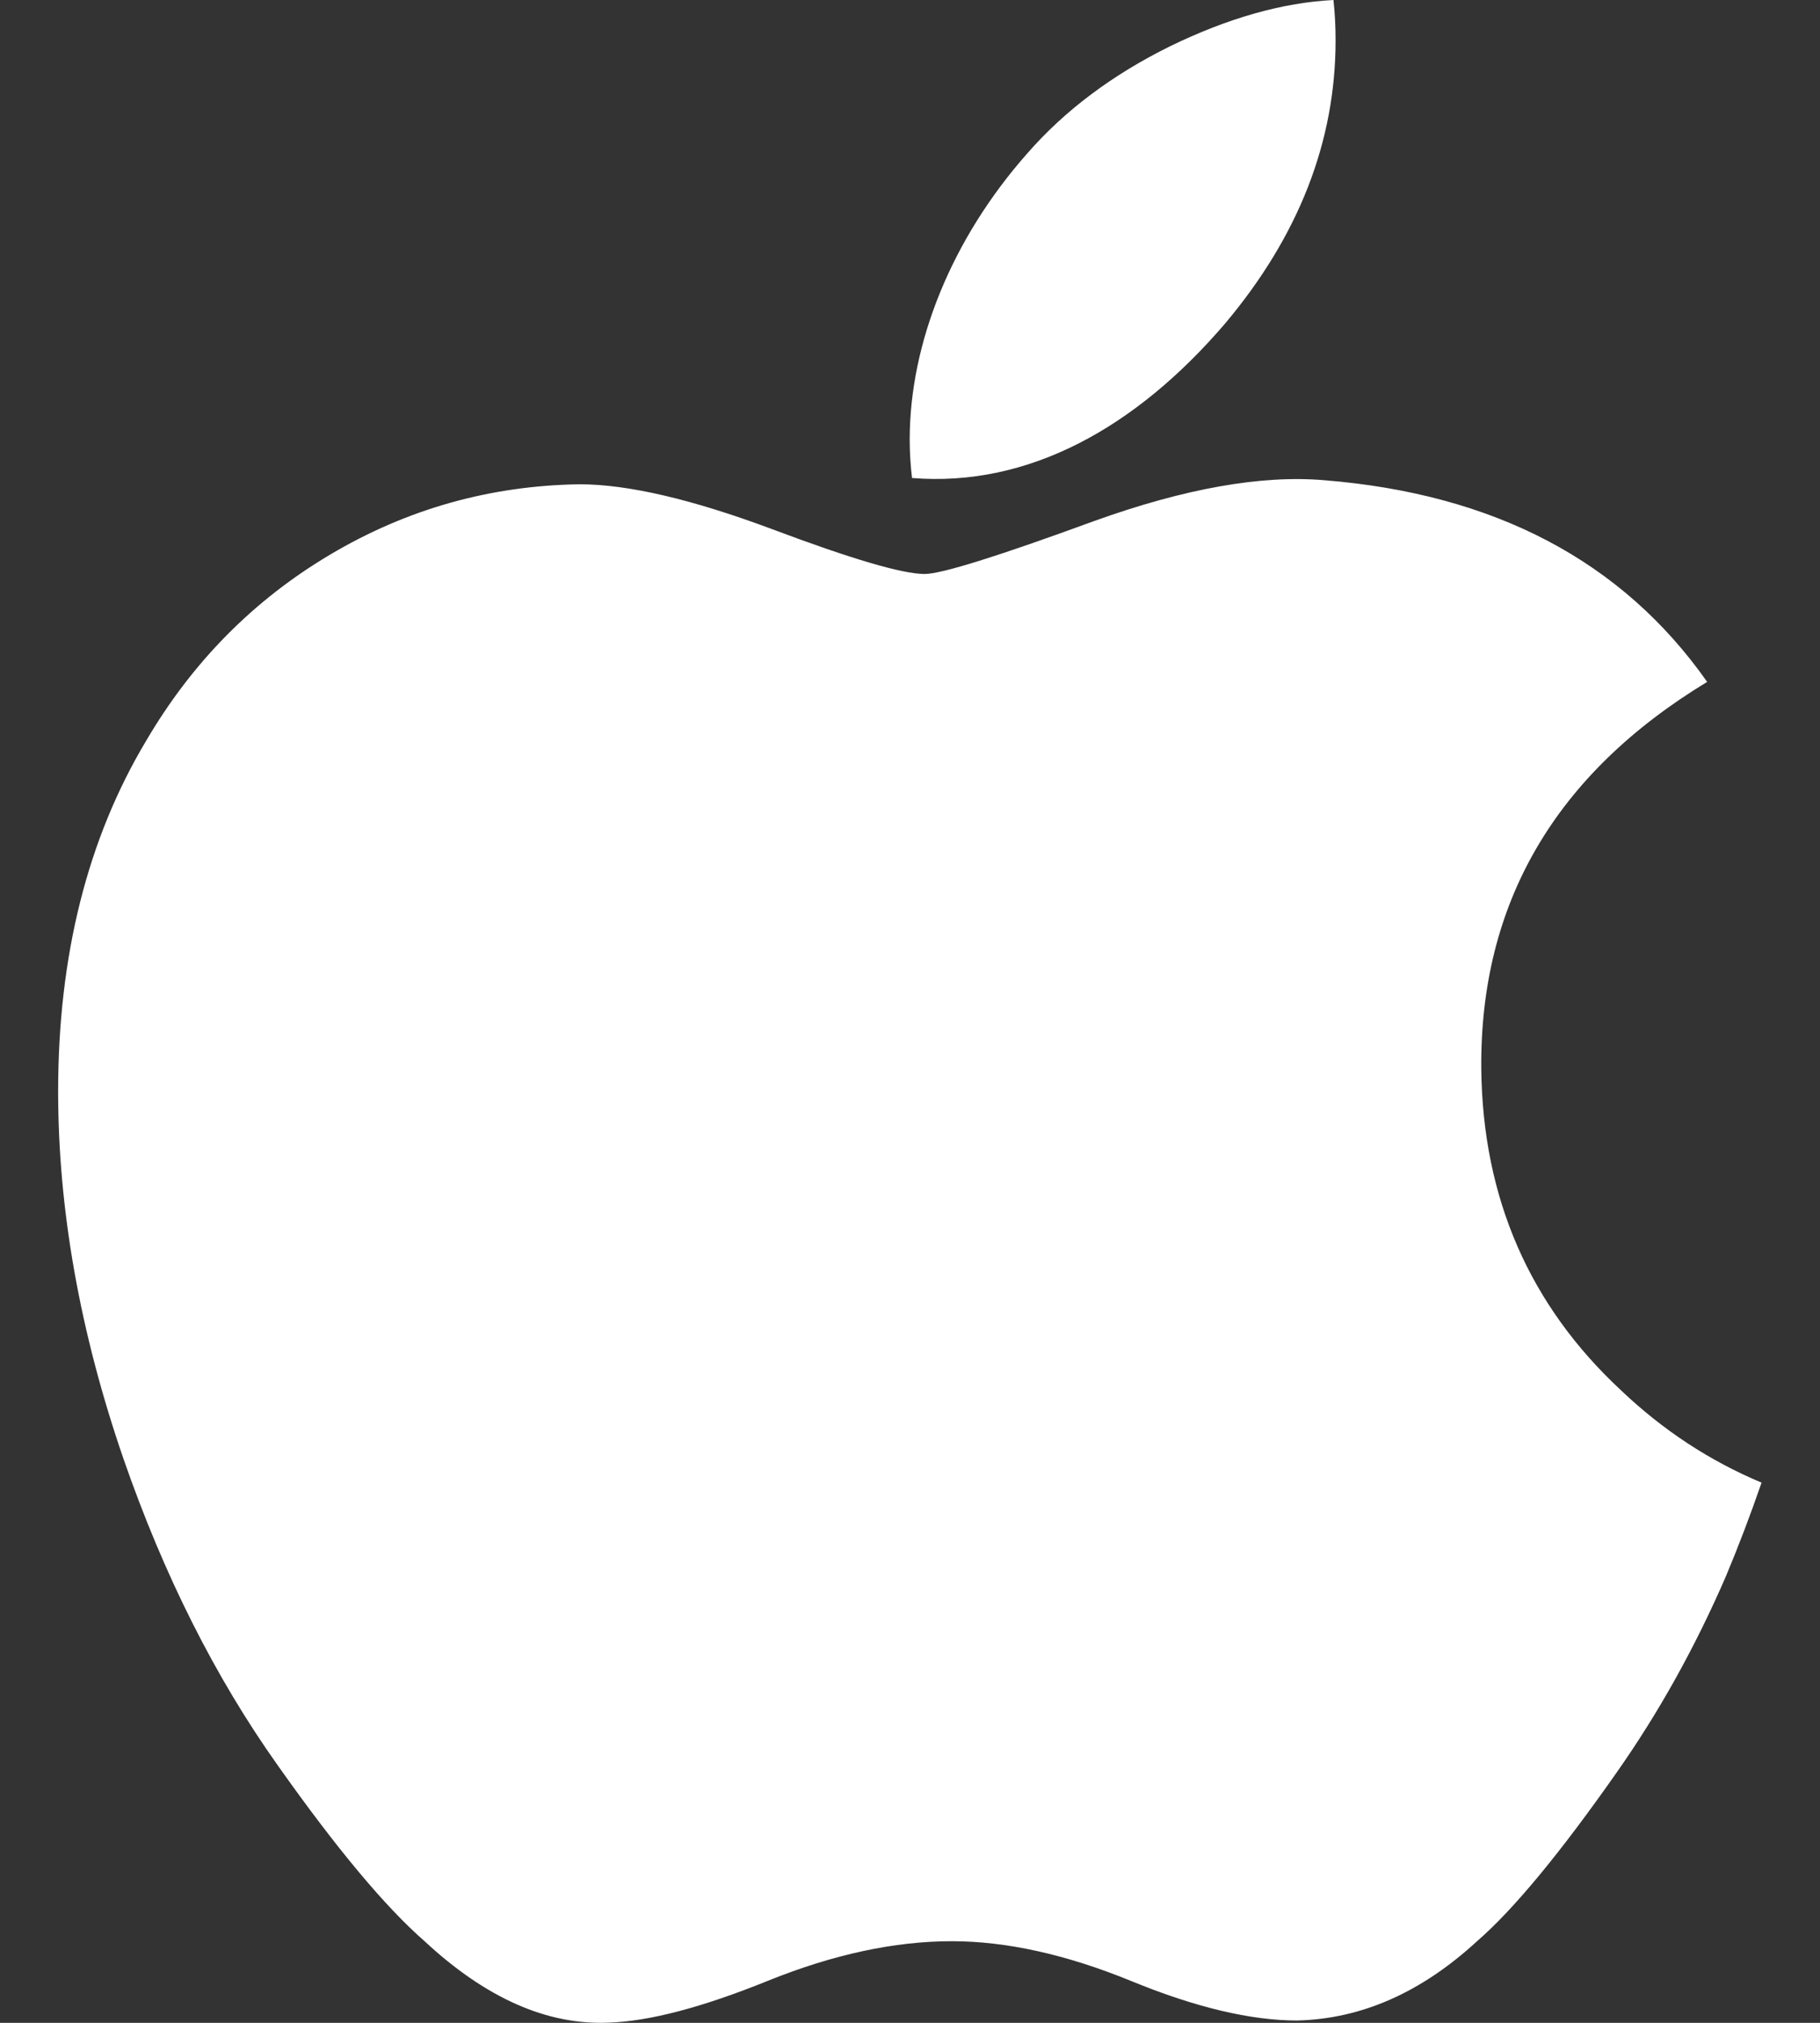 <svg width="18" height="20" viewBox="0 0 18 20" fill="none" xmlns="http://www.w3.org/2000/svg">
<rect x="0" y="0" width="18" height="20" fill="#333333" stroke="none"/>
<path d="M17.069 15.586C16.766 16.285 16.408 16.928 15.993 17.519C15.428 18.326 14.965 18.884 14.608 19.193C14.055 19.702 13.462 19.962 12.828 19.977C12.372 19.977 11.823 19.848 11.184 19.585C10.542 19.323 9.952 19.193 9.413 19.193C8.848 19.193 8.241 19.323 7.593 19.585C6.943 19.848 6.42 19.985 6.02 19.998C5.411 20.024 4.805 19.756 4.199 19.193C3.813 18.856 3.33 18.279 2.751 17.46C2.129 16.586 1.619 15.572 1.219 14.417C0.79 13.169 0.575 11.96 0.575 10.79C0.575 9.45 0.865 8.294 1.445 7.325C1.901 6.547 2.507 5.933 3.266 5.483C4.026 5.032 4.846 4.802 5.729 4.788C6.212 4.788 6.846 4.937 7.634 5.231C8.419 5.526 8.924 5.675 9.145 5.675C9.31 5.675 9.87 5.5 10.82 5.152C11.718 4.829 12.476 4.695 13.097 4.748C14.78 4.883 16.044 5.547 16.884 6.742C15.38 7.654 14.635 8.931 14.65 10.569C14.664 11.845 15.127 12.907 16.036 13.75C16.449 14.142 16.909 14.444 17.422 14.659C17.311 14.981 17.193 15.29 17.069 15.586ZM13.209 0.4C13.209 1.4 12.844 2.334 12.116 3.199C11.237 4.226 10.173 4.82 9.02 4.726C9.006 4.606 8.997 4.48 8.997 4.347C8.997 3.387 9.415 2.36 10.158 1.519C10.528 1.094 11 0.74 11.571 0.458C12.142 0.18 12.681 0.026 13.188 0C13.203 0.134 13.209 0.267 13.209 0.4V0.4Z" fill="white"/>
</svg>
